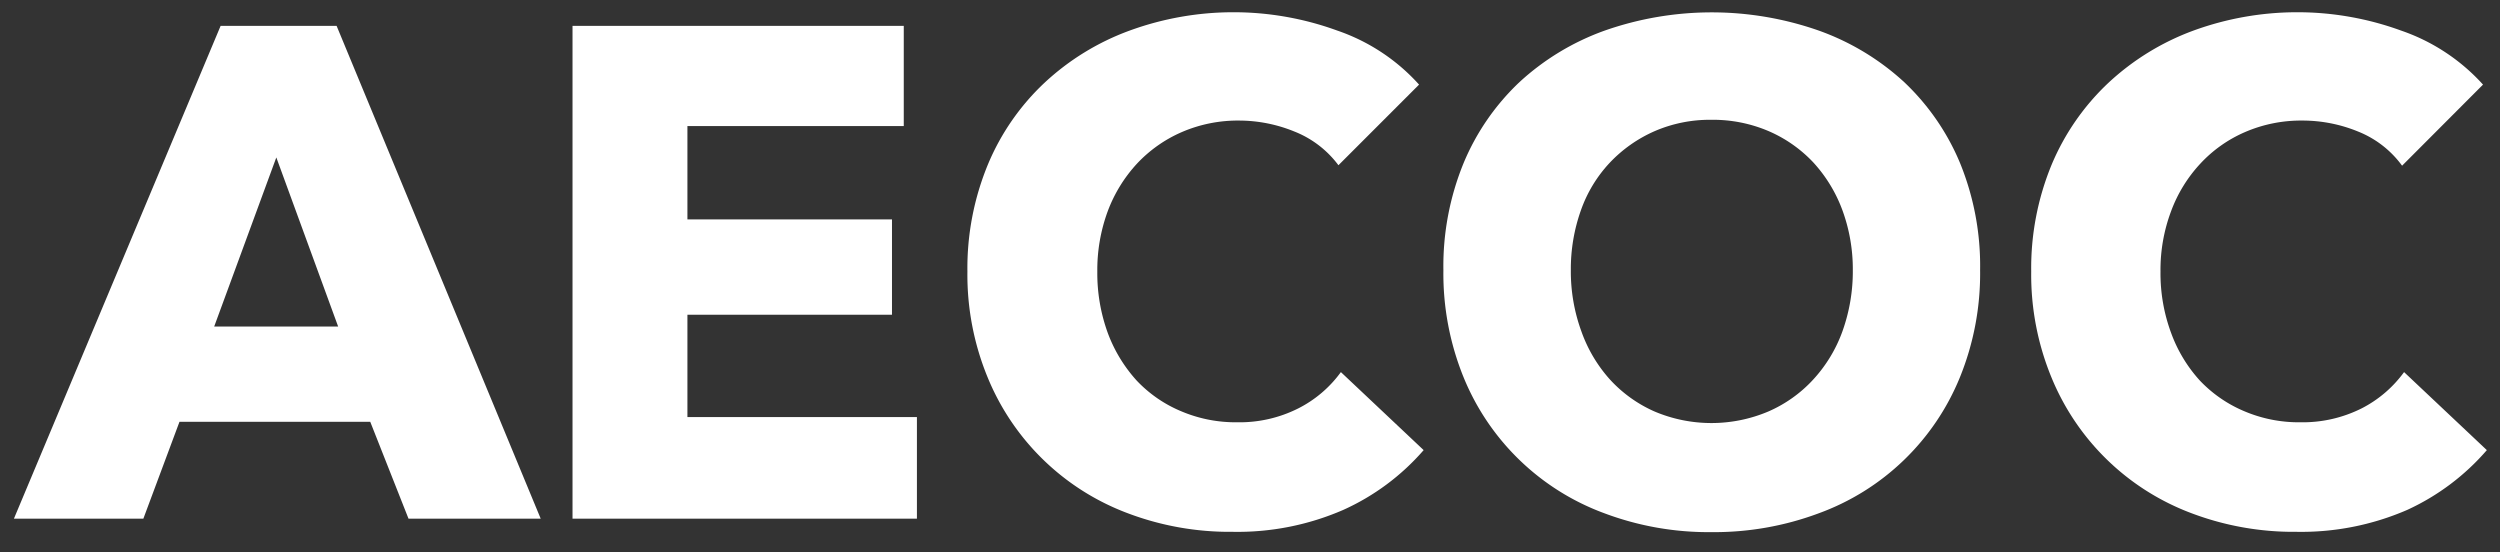 <svg xmlns="http://www.w3.org/2000/svg" id="Capa_1" data-name="Capa 1" viewBox="0 0 163.4 36.11"><rect x="0" y="0" width="163.4" height="36.11" fill="#333333" stroke="none"/><defs><style>.cls-1{fill:#fff;}</style></defs><title>AECOC</title><path class="cls-1" d="M26.7,33.9l-2.5-6.33H11.73L9.37,33.9H.91L14.42,1.69H22L35.34,33.9ZM18.06,10.29,14,21.34h8.1Z"></path><path class="cls-1" d="M37.42,33.9V1.69H59.07V8.24H44.93v6.1H58.3v6.23H44.93v6.69h15V33.9Z"></path><path class="cls-1" d="M87.79,33.33a17.31,17.31,0,0,1-7.23,1.43,18.83,18.83,0,0,1-6.89-1.23,15.92,15.92,0,0,1-9.12-8.87,17.62,17.62,0,0,1-1.32-6.91,17.74,17.74,0,0,1,1.34-7A15.48,15.48,0,0,1,68.28,5.4,16.42,16.42,0,0,1,73.83,2,19.81,19.81,0,0,1,87.41,2a12.73,12.73,0,0,1,5.34,3.53l-5.27,5.27A6.61,6.61,0,0,0,84.61,8.6,9.6,9.6,0,0,0,81,7.88a9.23,9.23,0,0,0-3.75.75,8.8,8.8,0,0,0-2.94,2.07,9.45,9.45,0,0,0-1.91,3.11,11.12,11.12,0,0,0-.68,3.94,11.42,11.42,0,0,0,.68,4,9.58,9.58,0,0,0,1.89,3.12,8.47,8.47,0,0,0,2.89,2,9.09,9.09,0,0,0,3.68.73,8.52,8.52,0,0,0,4-.91,7.77,7.77,0,0,0,2.78-2.37l5.41,5.1A15.25,15.25,0,0,1,87.79,33.33Z"></path><path class="cls-1" d="M129.42,17.66a18,18,0,0,1-1.32,7,15.8,15.8,0,0,1-9.23,8.89,19.52,19.52,0,0,1-7,1.23,19.36,19.36,0,0,1-7-1.23,15.84,15.84,0,0,1-9.21-8.89,18,18,0,0,1-1.32-7,17.78,17.78,0,0,1,1.32-7,15.43,15.43,0,0,1,3.66-5.3A16.38,16.38,0,0,1,104.88,2a21.15,21.15,0,0,1,14,0,16.37,16.37,0,0,1,5.57,3.36,15.43,15.43,0,0,1,3.66,5.3A17.78,17.78,0,0,1,129.42,17.66Zm-8.32,0a11.21,11.21,0,0,0-.68-3.92,9.43,9.43,0,0,0-1.89-3.11,8.77,8.77,0,0,0-2.91-2.05,9.25,9.25,0,0,0-3.76-.75,9.07,9.07,0,0,0-3.73.75,9,9,0,0,0-2.91,2.05,8.81,8.81,0,0,0-1.89,3.11,11.44,11.44,0,0,0-.66,3.92,11.39,11.39,0,0,0,.69,4,9.38,9.38,0,0,0,1.88,3.16,8.7,8.7,0,0,0,2.89,2.07,9.53,9.53,0,0,0,7.46,0,8.68,8.68,0,0,0,2.91-2.07,9.3,9.3,0,0,0,1.92-3.16A11.62,11.62,0,0,0,121.1,17.66Z"></path><path class="cls-1" d="M157.33,33.33a17.39,17.39,0,0,1-7.24,1.43,18.87,18.87,0,0,1-6.89-1.23,15.92,15.92,0,0,1-9.12-8.87,17.62,17.62,0,0,1-1.32-6.91,17.74,17.74,0,0,1,1.34-7,15.62,15.62,0,0,1,3.71-5.34A16.52,16.52,0,0,1,143.36,2a19.81,19.81,0,0,1,13.58,0,12.83,12.83,0,0,1,5.35,3.53L157,10.83a6.56,6.56,0,0,0-2.87-2.23,9.56,9.56,0,0,0-3.64-.72,9.23,9.23,0,0,0-3.75.75,8.66,8.66,0,0,0-2.93,2.07,9.29,9.29,0,0,0-1.91,3.11,10.91,10.91,0,0,0-.69,3.94,11.2,11.2,0,0,0,.69,4,9.39,9.39,0,0,0,1.88,3.12,8.57,8.57,0,0,0,2.89,2,9.1,9.1,0,0,0,3.69.73,8.58,8.58,0,0,0,4-.91,7.83,7.83,0,0,0,2.77-2.37l5.41,5.1A15.31,15.31,0,0,1,157.33,33.33Z"></path></svg>